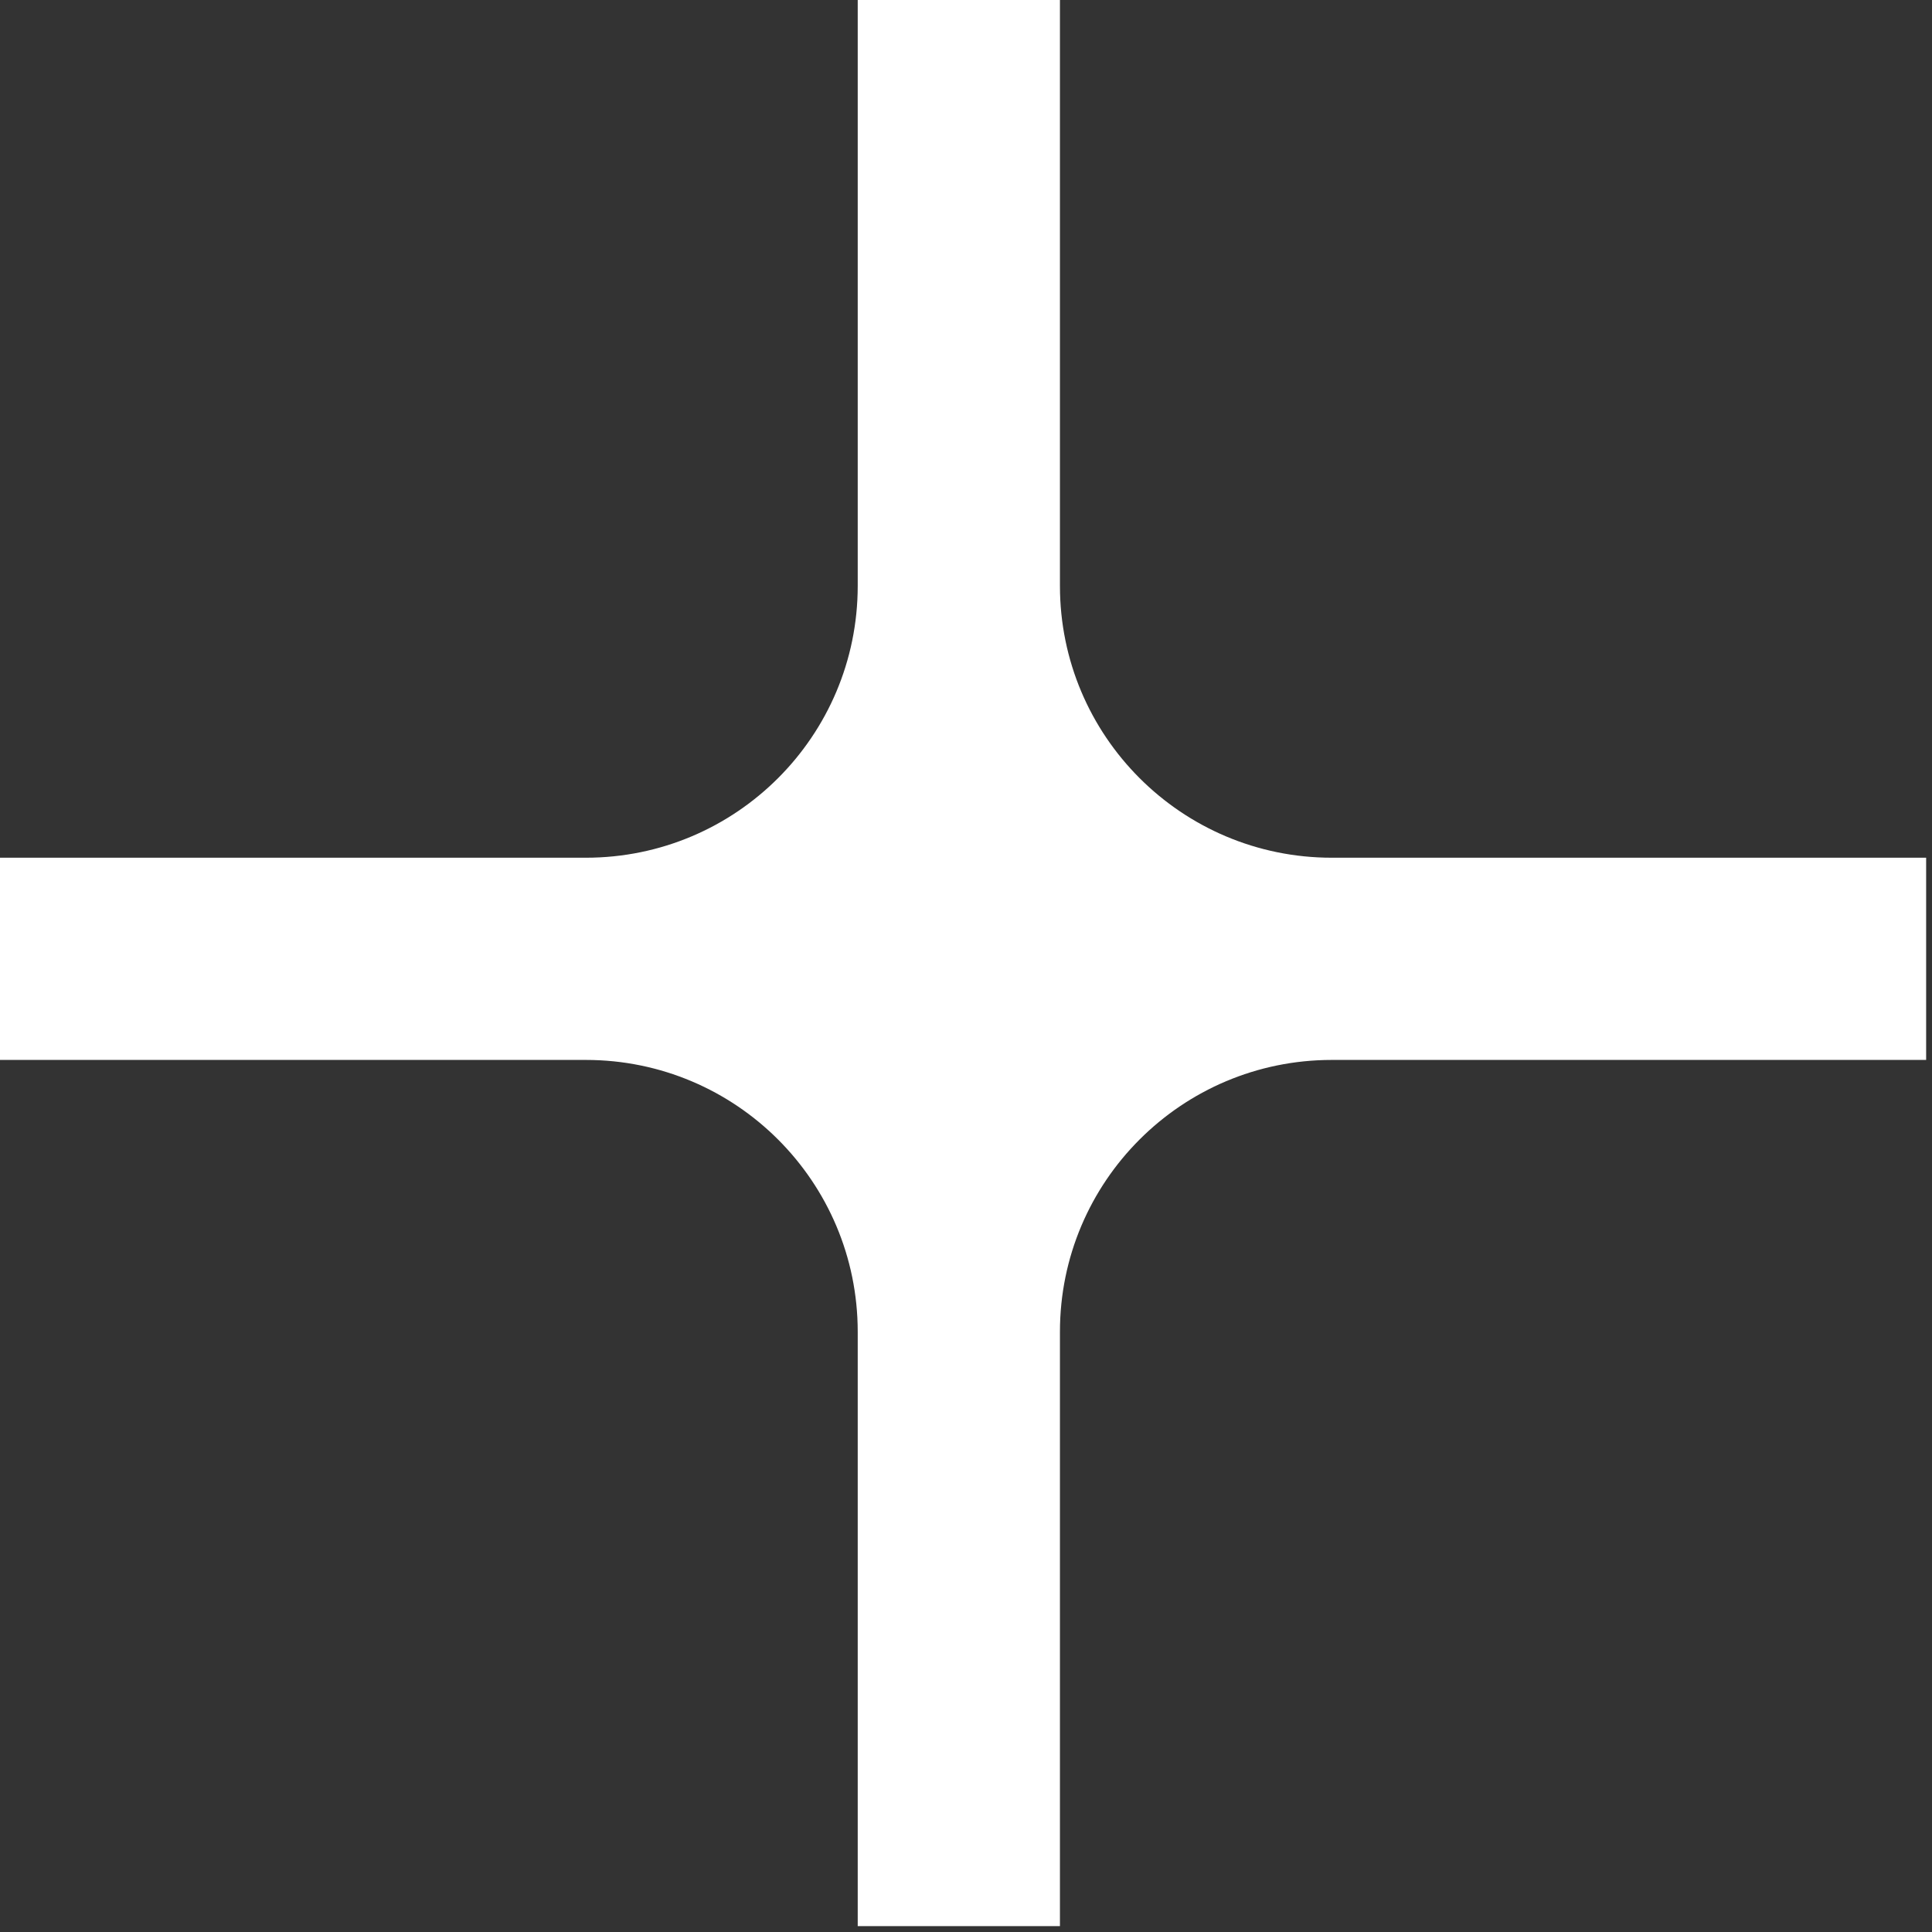 <?xml version="1.0" encoding="UTF-8"?> <svg xmlns="http://www.w3.org/2000/svg" width="179" height="179" viewBox="0 0 179 179" fill="none"><rect x="0" y="0" width="179" height="179" fill="#333333" stroke="none"/><path d="M98.204 54.284C98.205 68.192 109.48 79.468 123.388 79.468H178.457V98.203H123.388C109.479 98.203 98.204 109.479 98.204 123.387V178.457H79.468V123.387C79.467 109.479 68.192 98.204 54.284 98.203H0V79.468H54.284C68.192 79.467 79.467 68.192 79.468 54.284V0H98.204V54.284Z" fill="white"></path></svg> 